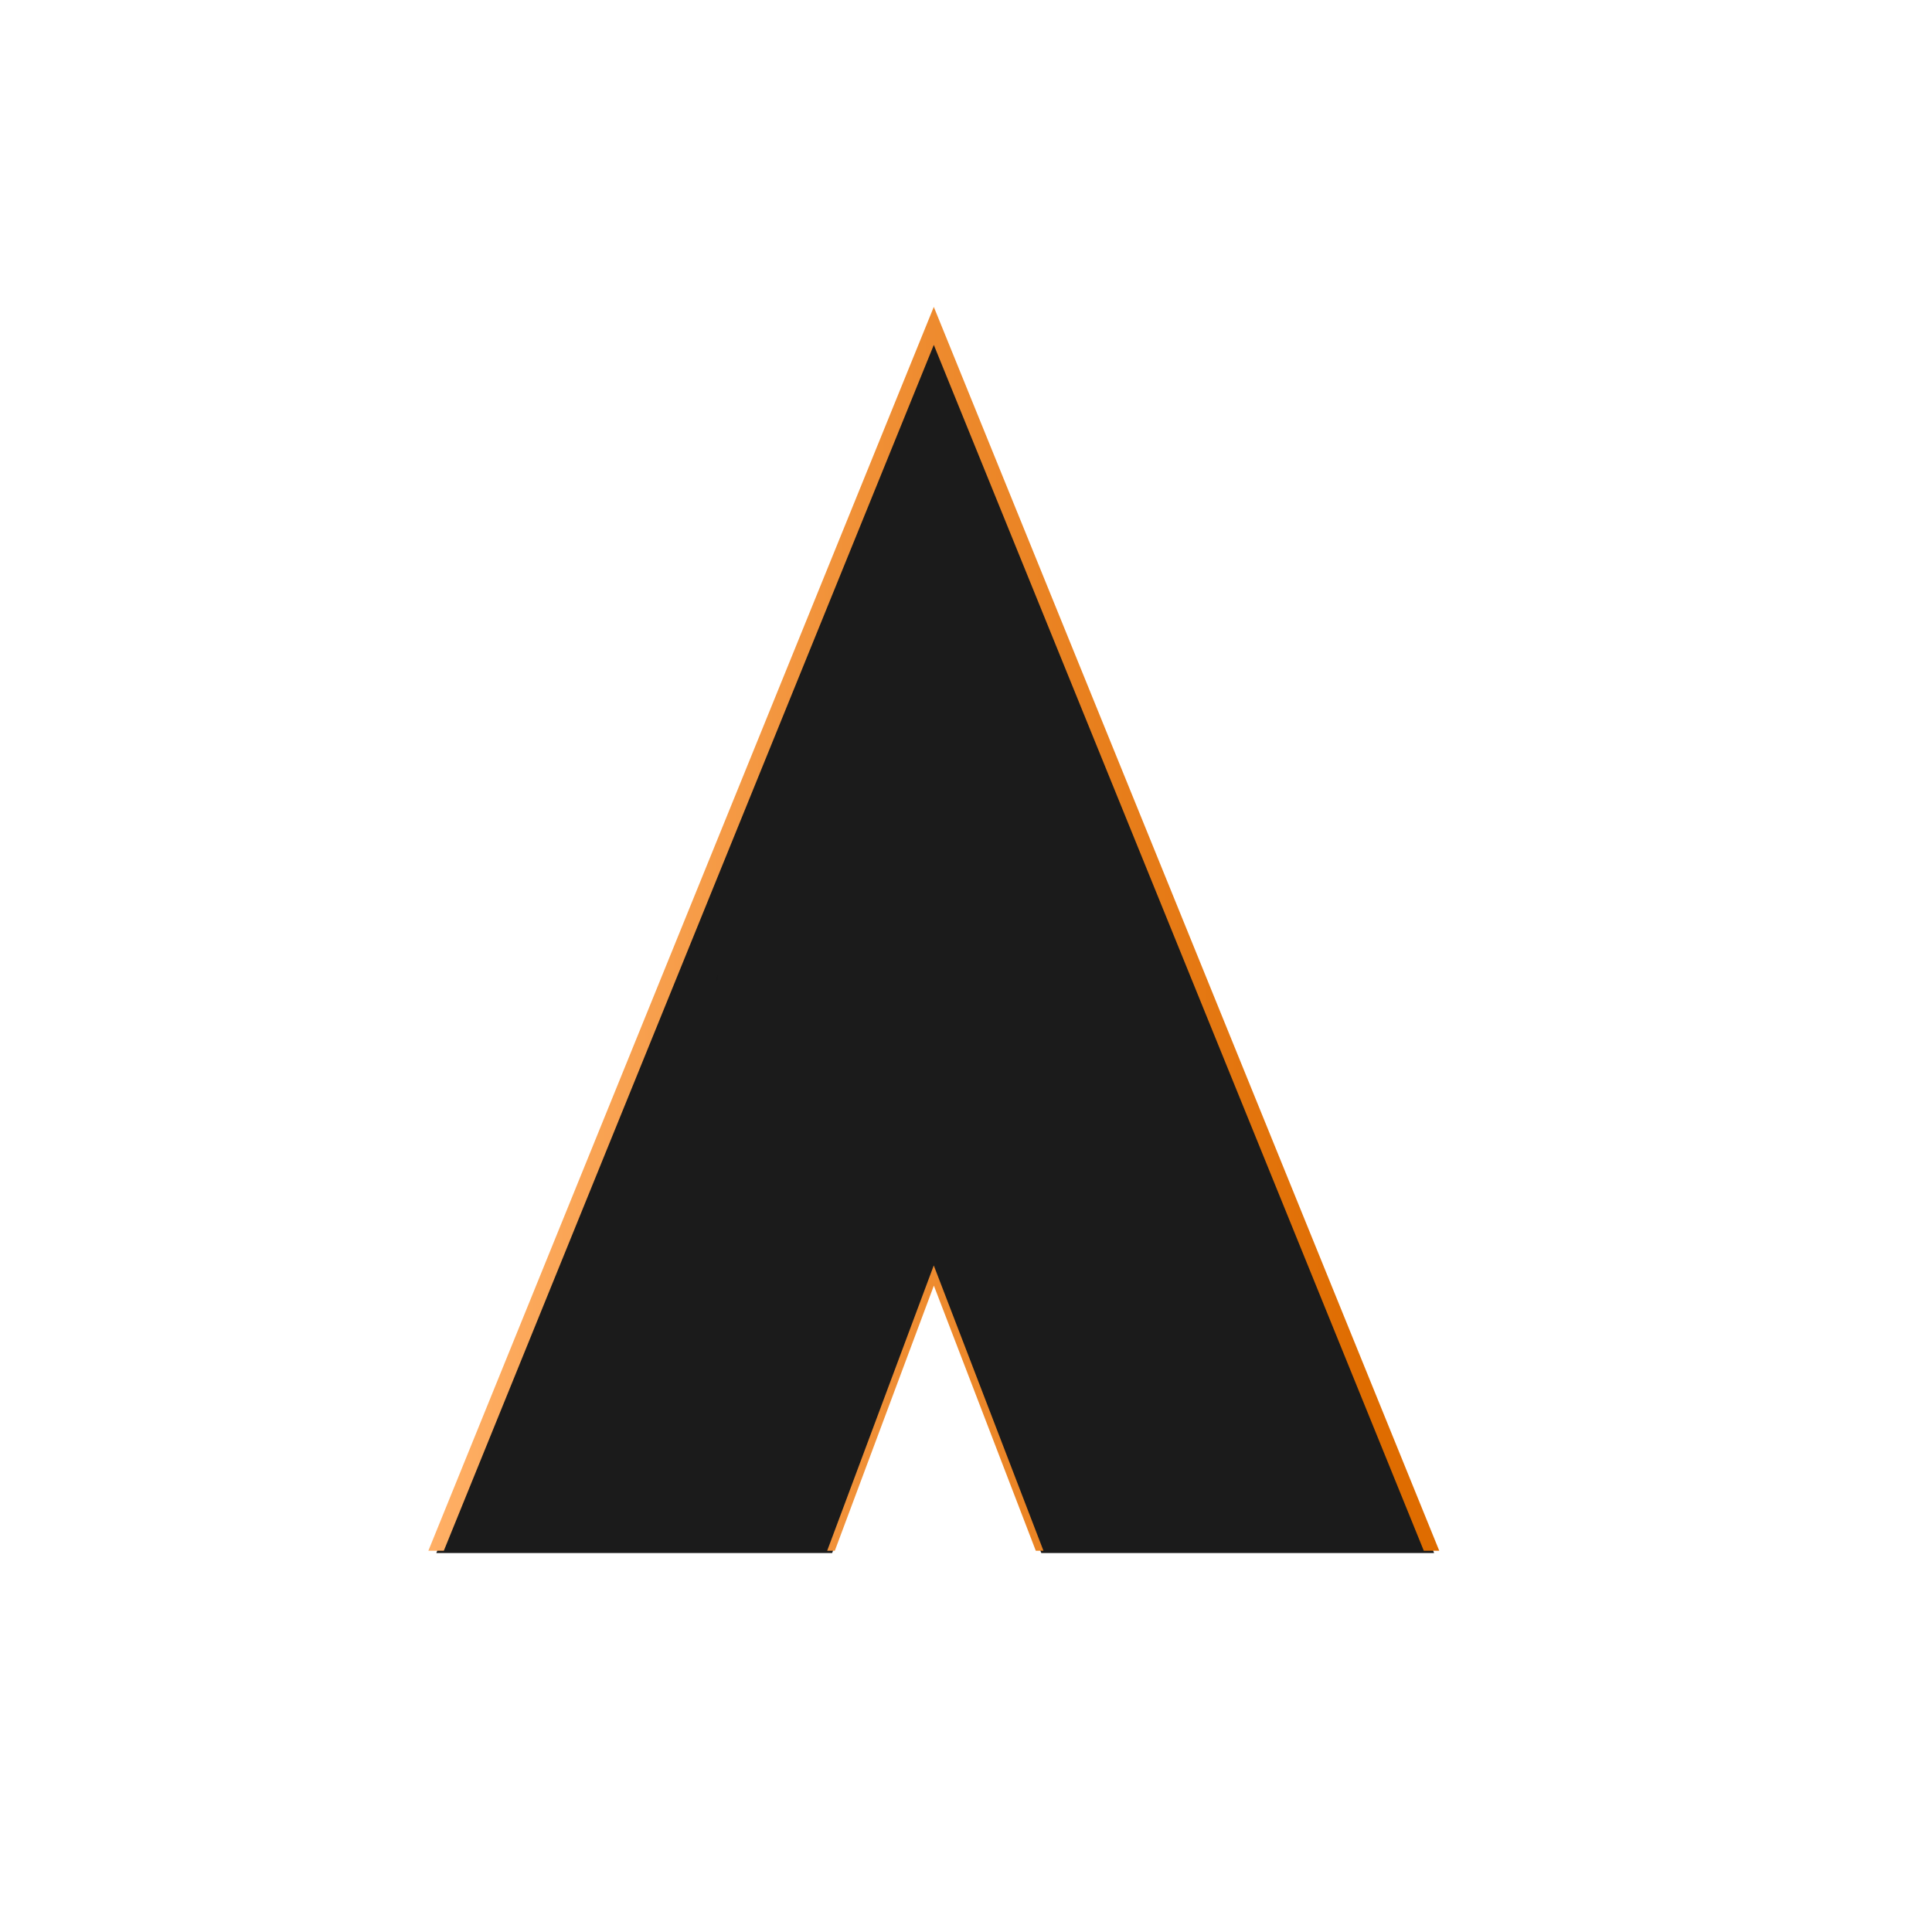 <svg xmlns="http://www.w3.org/2000/svg" xmlns:xlink="http://www.w3.org/1999/xlink" width="100mm" height="100mm" viewBox="0 0 100 100"><defs><linearGradient id="a"><stop offset="0" stop-color="#ffaf65"/><stop offset="1" stop-color="#df6c00"/></linearGradient><linearGradient xlink:href="#a" id="d" x1="103.875" y1="363.075" x2="1095.923" y2="363.075" gradientUnits="userSpaceOnUse"/><filter id="c" x="-.027" width="1.054" y="-.022" height="1.044" color-interpolation-filters="sRGB"><feGaussianBlur stdDeviation="3.151"/></filter><mask maskUnits="userSpaceOnUse" id="b"><path transform="scale(1 -1)" fill="#ffb25e" fill-rule="evenodd" stroke-width="3.593" stroke-linecap="square" stroke-linejoin="round" d="M-23.395-269.883h416.144V85.254H-23.395z"/></mask></defs><path transform="matrix(.186 0 0 .186 16.689 30.285)" mask="url(#b)" d="M180.472-65.035L39.208 282.605h113.598l27.682-74.097 28.489 74.097h112.762z" fill="#4c4c4c" fill-opacity=".99" fill-rule="evenodd" paint-order="stroke markers fill" filter="url(#c)"/><path d="M48.406 16.838L22.584 80.383h20.488l5.335-14.278 5.49 14.278h20.332z" fill="#1a1a1a" fill-opacity=".99" fill-rule="evenodd" paint-order="stroke markers fill"/><path transform="matrix(.049 0 0 .049 17.082 30.285)" d="M637.744 718.648L525.65 1018.71l-.494 1.322h8.067l104.625-280.049 107.673 280.05h8.102l-.523-1.36zm.043-1012.529L105.03 1017.187l-1.154 2.844h16.322L637.795-253.723l517.592 1273.754h16.322l-1.156-2.843z" style="line-height:normal;font-variant-ligatures:normal;font-variant-position:normal;font-variant-caps:normal;font-variant-numeric:normal;font-variant-alternates:normal;font-feature-settings:normal;text-indent:0;text-align:start;text-decoration-line:none;text-decoration-style:solid;text-decoration-color:#000;text-transform:none;text-orientation:mixed;white-space:normal;shape-padding:0;isolation:auto;mix-blend-mode:normal;solid-color:#000;solid-opacity:1" color="#000" font-weight="400" font-family="sans-serif" overflow="visible" fill="url(#d)" enable-background="accumulate"/></svg>